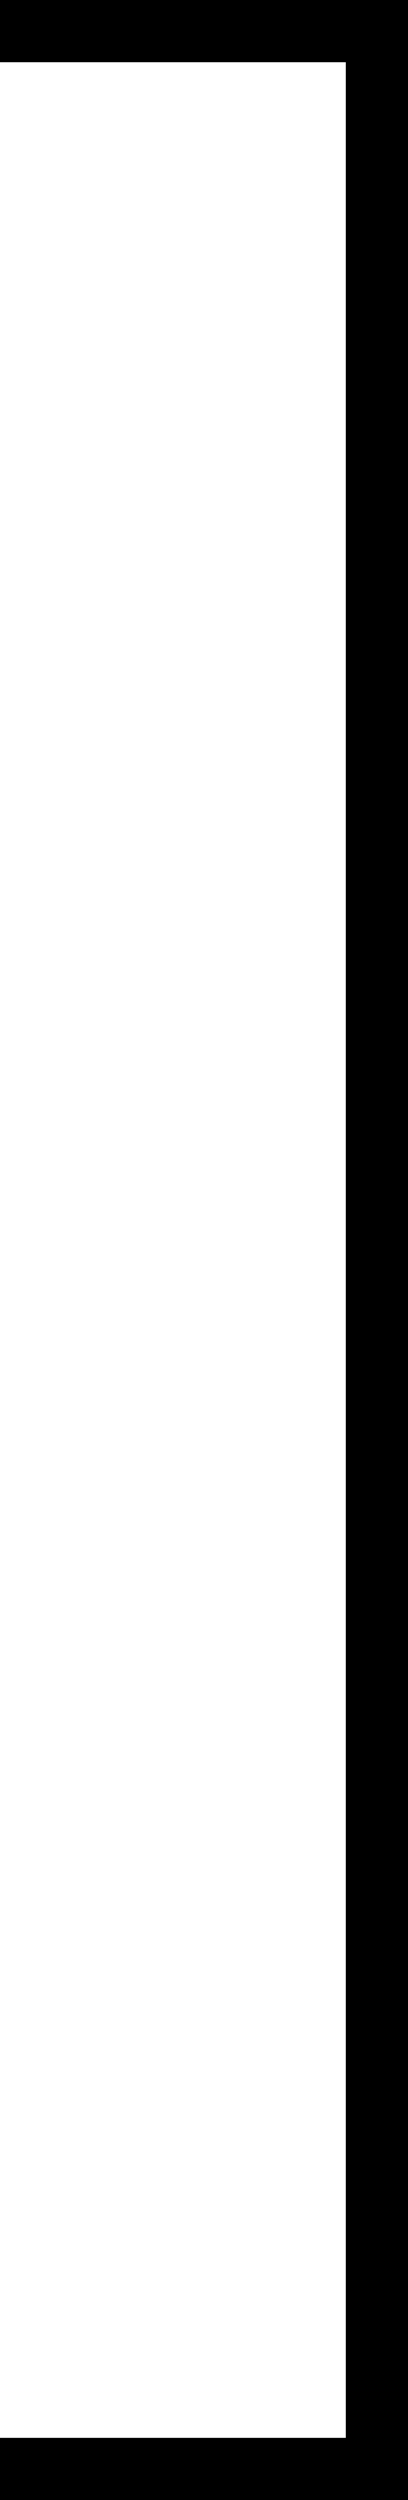 <?xml version="1.0" encoding="UTF-8"?><svg id="_レイヤー_2" xmlns="http://www.w3.org/2000/svg" viewBox="0 0 6.56 40.18"><defs><style>.cls-1{fill:none;stroke:#000;stroke-miterlimit:10;}</style></defs><g id="design"><polyline class="cls-1" points="0 .5 6.06 .5 6.06 39.68 0 39.68"/></g></svg>